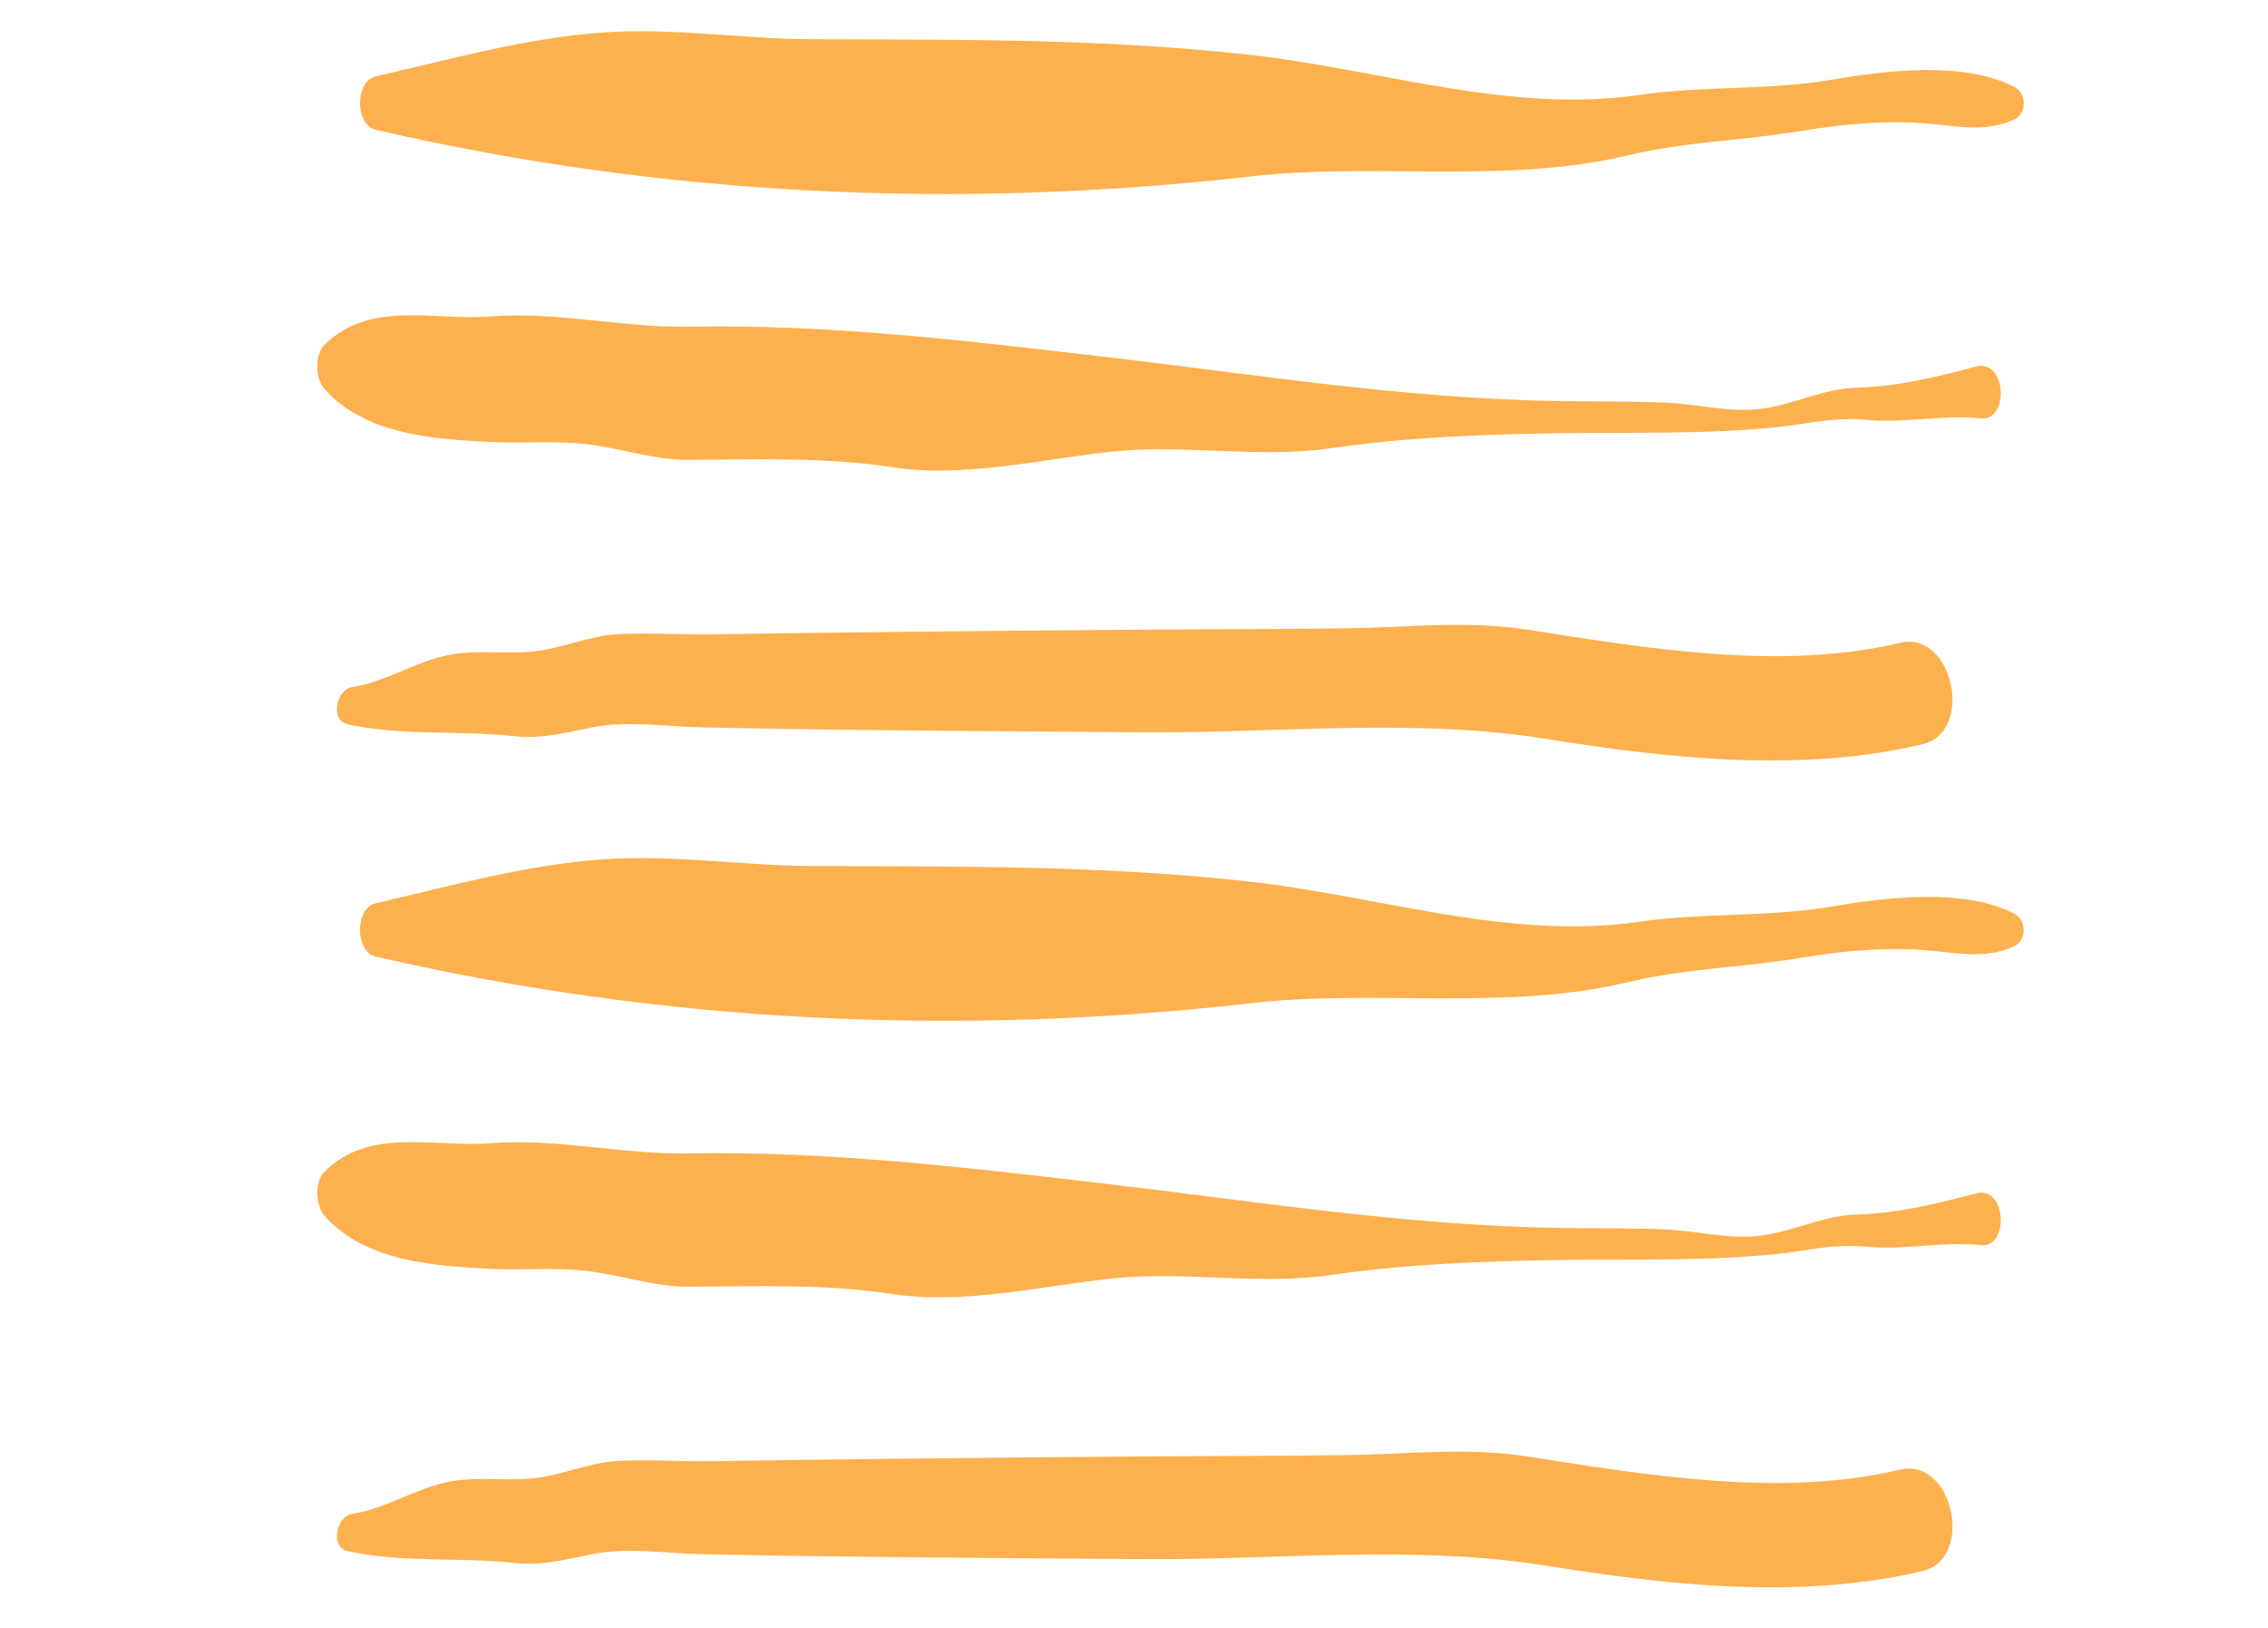 <svg xmlns="http://www.w3.org/2000/svg" xmlns:xlink="http://www.w3.org/1999/xlink" width="386" zoomAndPan="magnify" viewBox="0 0 289.5 207.75" height="277" preserveAspectRatio="xMidYMid meet" version="1.0"><defs><clipPath id="dc85dbd643"><path d="M 45 3.516 L 258.758 3.516 L 258.758 25 L 45 25 Z M 45 3.516 " clip-rule="nonzero"/></clipPath><clipPath id="1e2847404d"><path d="M 40.137 40 L 256 40 L 256 61 L 40.137 61 Z M 40.137 40 " clip-rule="nonzero"/></clipPath><clipPath id="d9329ba7df"><path d="M 45 109 L 258.758 109 L 258.758 131 L 45 131 Z M 45 109 " clip-rule="nonzero"/></clipPath><clipPath id="ed9dc1ca65"><path d="M 40.137 145 L 256 145 L 256 166 L 40.137 166 Z M 40.137 145 " clip-rule="nonzero"/></clipPath></defs><g clip-path="url(#dc85dbd643)"><path fill="#fcb14e" d="M 47.957 16.562 C 84.836 25.062 122.305 26.777 159.676 22.512 C 175.605 20.688 192.094 23.574 207.879 19.809 C 215.199 18.062 222.543 17.938 229.918 16.715 C 235.148 15.848 240.078 15.375 245.352 15.715 C 249.391 15.977 253.277 17.039 257.113 15.234 C 258.758 14.461 258.688 11.887 257.113 11.082 C 250.559 7.727 240.574 9.027 233.676 10.191 C 225.512 11.57 217.465 10.922 209.312 12.109 C 192.691 14.531 176.203 8.875 159.676 7.012 C 140.902 4.898 122.387 5.078 103.574 5 C 94.578 4.965 85.941 3.512 76.879 4.152 C 67.156 4.844 57.523 7.559 47.957 9.754 C 45.293 10.367 45.289 15.949 47.957 16.562 " fill-opacity="1" fill-rule="nonzero"/></g><g clip-path="url(#1e2847404d)"><path fill="#fcb14e" d="M 41.41 49.621 C 46.66 55.578 55.66 56.023 62.449 56.398 C 66.512 56.621 70.594 56.211 74.652 56.652 C 79.203 57.145 83.391 58.715 88 58.684 C 96.656 58.633 105.305 58.312 113.895 59.621 C 122.988 61.008 132.688 58.641 141.789 57.648 C 151.215 56.625 160.457 58.555 169.938 57.188 C 179.707 55.777 189.406 55.422 199.23 55.277 C 208.383 55.145 217.777 55.449 226.859 54.508 C 230.879 54.086 234.086 53.18 238.195 53.578 C 243.125 54.062 247.938 52.867 252.859 53.383 C 256.492 53.766 256.188 45.707 252.152 46.789 C 247.059 48.156 242.25 49.316 237.02 49.473 C 232.582 49.605 228.883 51.703 224.508 52.199 C 220.602 52.645 216.637 51.559 212.742 51.387 C 208.242 51.191 203.73 51.254 199.23 51.188 C 179.418 50.898 160.125 47.754 140.469 45.469 C 122.863 43.418 105.676 41.367 88 41.684 C 79.422 41.84 71.16 39.703 62.449 40.387 C 55.52 40.93 47.16 38.258 41.41 44.02 C 40.133 45.305 40.258 48.316 41.41 49.621 " fill-opacity="1" fill-rule="nonzero"/></g><path fill="#fcb14e" d="M 44.387 92.426 C 51.391 93.957 58.434 93.172 65.527 93.93 C 69.27 94.328 72.004 93.52 75.625 92.812 C 80.191 91.922 85.012 92.723 89.609 92.82 C 108.352 93.227 127.094 93.297 145.832 93.445 C 162.855 93.582 180.516 91.578 197.391 94.293 C 212.969 96.793 229.863 98.66 245.395 94.973 C 252.105 93.383 249.266 80.438 242.57 82.023 C 227.246 85.66 210.25 82.727 194.898 80.34 C 187.168 79.141 179.461 80.082 171.703 80.18 C 162.617 80.297 153.527 80.281 144.438 80.355 C 126.641 80.496 108.844 80.664 91.047 80.945 C 87.055 81.008 83.043 80.734 79.059 80.91 C 75.211 81.078 71.73 82.781 67.926 83.152 C 64.398 83.496 60.824 82.887 57.312 83.574 C 52.984 84.422 49.336 86.992 44.895 87.691 C 42.98 87.992 42.059 91.918 44.387 92.426 " fill-opacity="1" fill-rule="nonzero"/><g clip-path="url(#d9329ba7df)"><path fill="#fcb14e" d="M 47.957 122.066 C 84.836 130.566 122.305 132.285 159.676 128.016 C 175.605 126.195 192.094 129.078 207.879 125.316 C 215.199 123.57 222.543 123.445 229.918 122.223 C 235.148 121.355 240.078 120.883 245.352 121.223 C 249.391 121.48 253.277 122.543 257.113 120.738 C 258.758 119.965 258.688 117.395 257.113 116.59 C 250.559 113.234 240.574 114.535 233.676 115.699 C 225.512 117.074 217.465 116.426 209.312 117.617 C 192.691 120.039 176.203 114.383 159.676 112.52 C 140.902 110.402 122.387 110.582 103.574 110.508 C 94.578 110.469 85.941 109.02 76.879 109.66 C 67.156 110.348 57.523 113.062 47.957 115.262 C 45.293 115.875 45.289 121.453 47.957 122.066 " fill-opacity="1" fill-rule="nonzero"/></g><g clip-path="url(#ed9dc1ca65)"><path fill="#fcb14e" d="M 41.41 155.129 C 46.66 161.082 55.66 161.531 62.449 161.906 C 66.512 162.129 70.594 161.715 74.652 162.156 C 79.203 162.652 83.391 164.219 88 164.191 C 96.656 164.141 105.305 163.82 113.895 165.129 C 122.988 166.512 132.688 164.148 141.789 163.156 C 151.215 162.129 160.457 164.062 169.938 162.695 C 179.707 161.285 189.406 160.926 199.23 160.785 C 208.383 160.648 217.777 160.957 226.859 160.012 C 230.879 159.594 234.086 158.684 238.195 159.086 C 243.125 159.566 247.938 158.371 252.859 158.891 C 256.492 159.273 256.188 151.211 252.152 152.297 C 247.059 153.664 242.25 154.82 237.02 154.98 C 232.582 155.113 228.883 157.211 224.508 157.707 C 220.602 158.152 216.637 157.062 212.742 156.895 C 208.242 156.695 203.73 156.762 199.23 156.695 C 179.418 156.406 160.125 153.262 140.469 150.977 C 122.863 148.926 105.676 146.875 88 147.191 C 79.422 147.344 71.16 145.207 62.449 145.895 C 55.52 146.438 47.16 143.766 41.41 149.527 C 40.133 150.809 40.258 153.82 41.41 155.129 " fill-opacity="1" fill-rule="nonzero"/></g><path fill="#fcb14e" d="M 44.387 197.934 C 51.391 199.461 58.434 198.68 65.527 199.434 C 69.27 199.832 72.004 199.027 75.625 198.32 C 80.191 197.43 85.012 198.227 89.609 198.328 C 108.352 198.734 127.094 198.805 145.832 198.953 C 162.855 199.09 180.516 197.086 197.391 199.797 C 212.969 202.301 229.863 204.164 245.395 200.48 C 252.105 198.891 249.266 185.941 242.57 187.531 C 227.246 191.164 210.25 188.23 194.898 185.848 C 187.168 184.648 179.461 185.586 171.703 185.688 C 162.617 185.805 153.527 185.789 144.438 185.863 C 126.641 186.004 108.844 186.172 91.047 186.453 C 87.055 186.516 83.043 186.238 79.059 186.414 C 75.211 186.586 71.73 188.285 67.926 188.656 C 64.398 189.004 60.824 188.395 57.312 189.082 C 52.984 189.93 49.336 192.5 44.895 193.199 C 42.98 193.5 42.059 197.426 44.387 197.934 " fill-opacity="1" fill-rule="nonzero"/></svg>